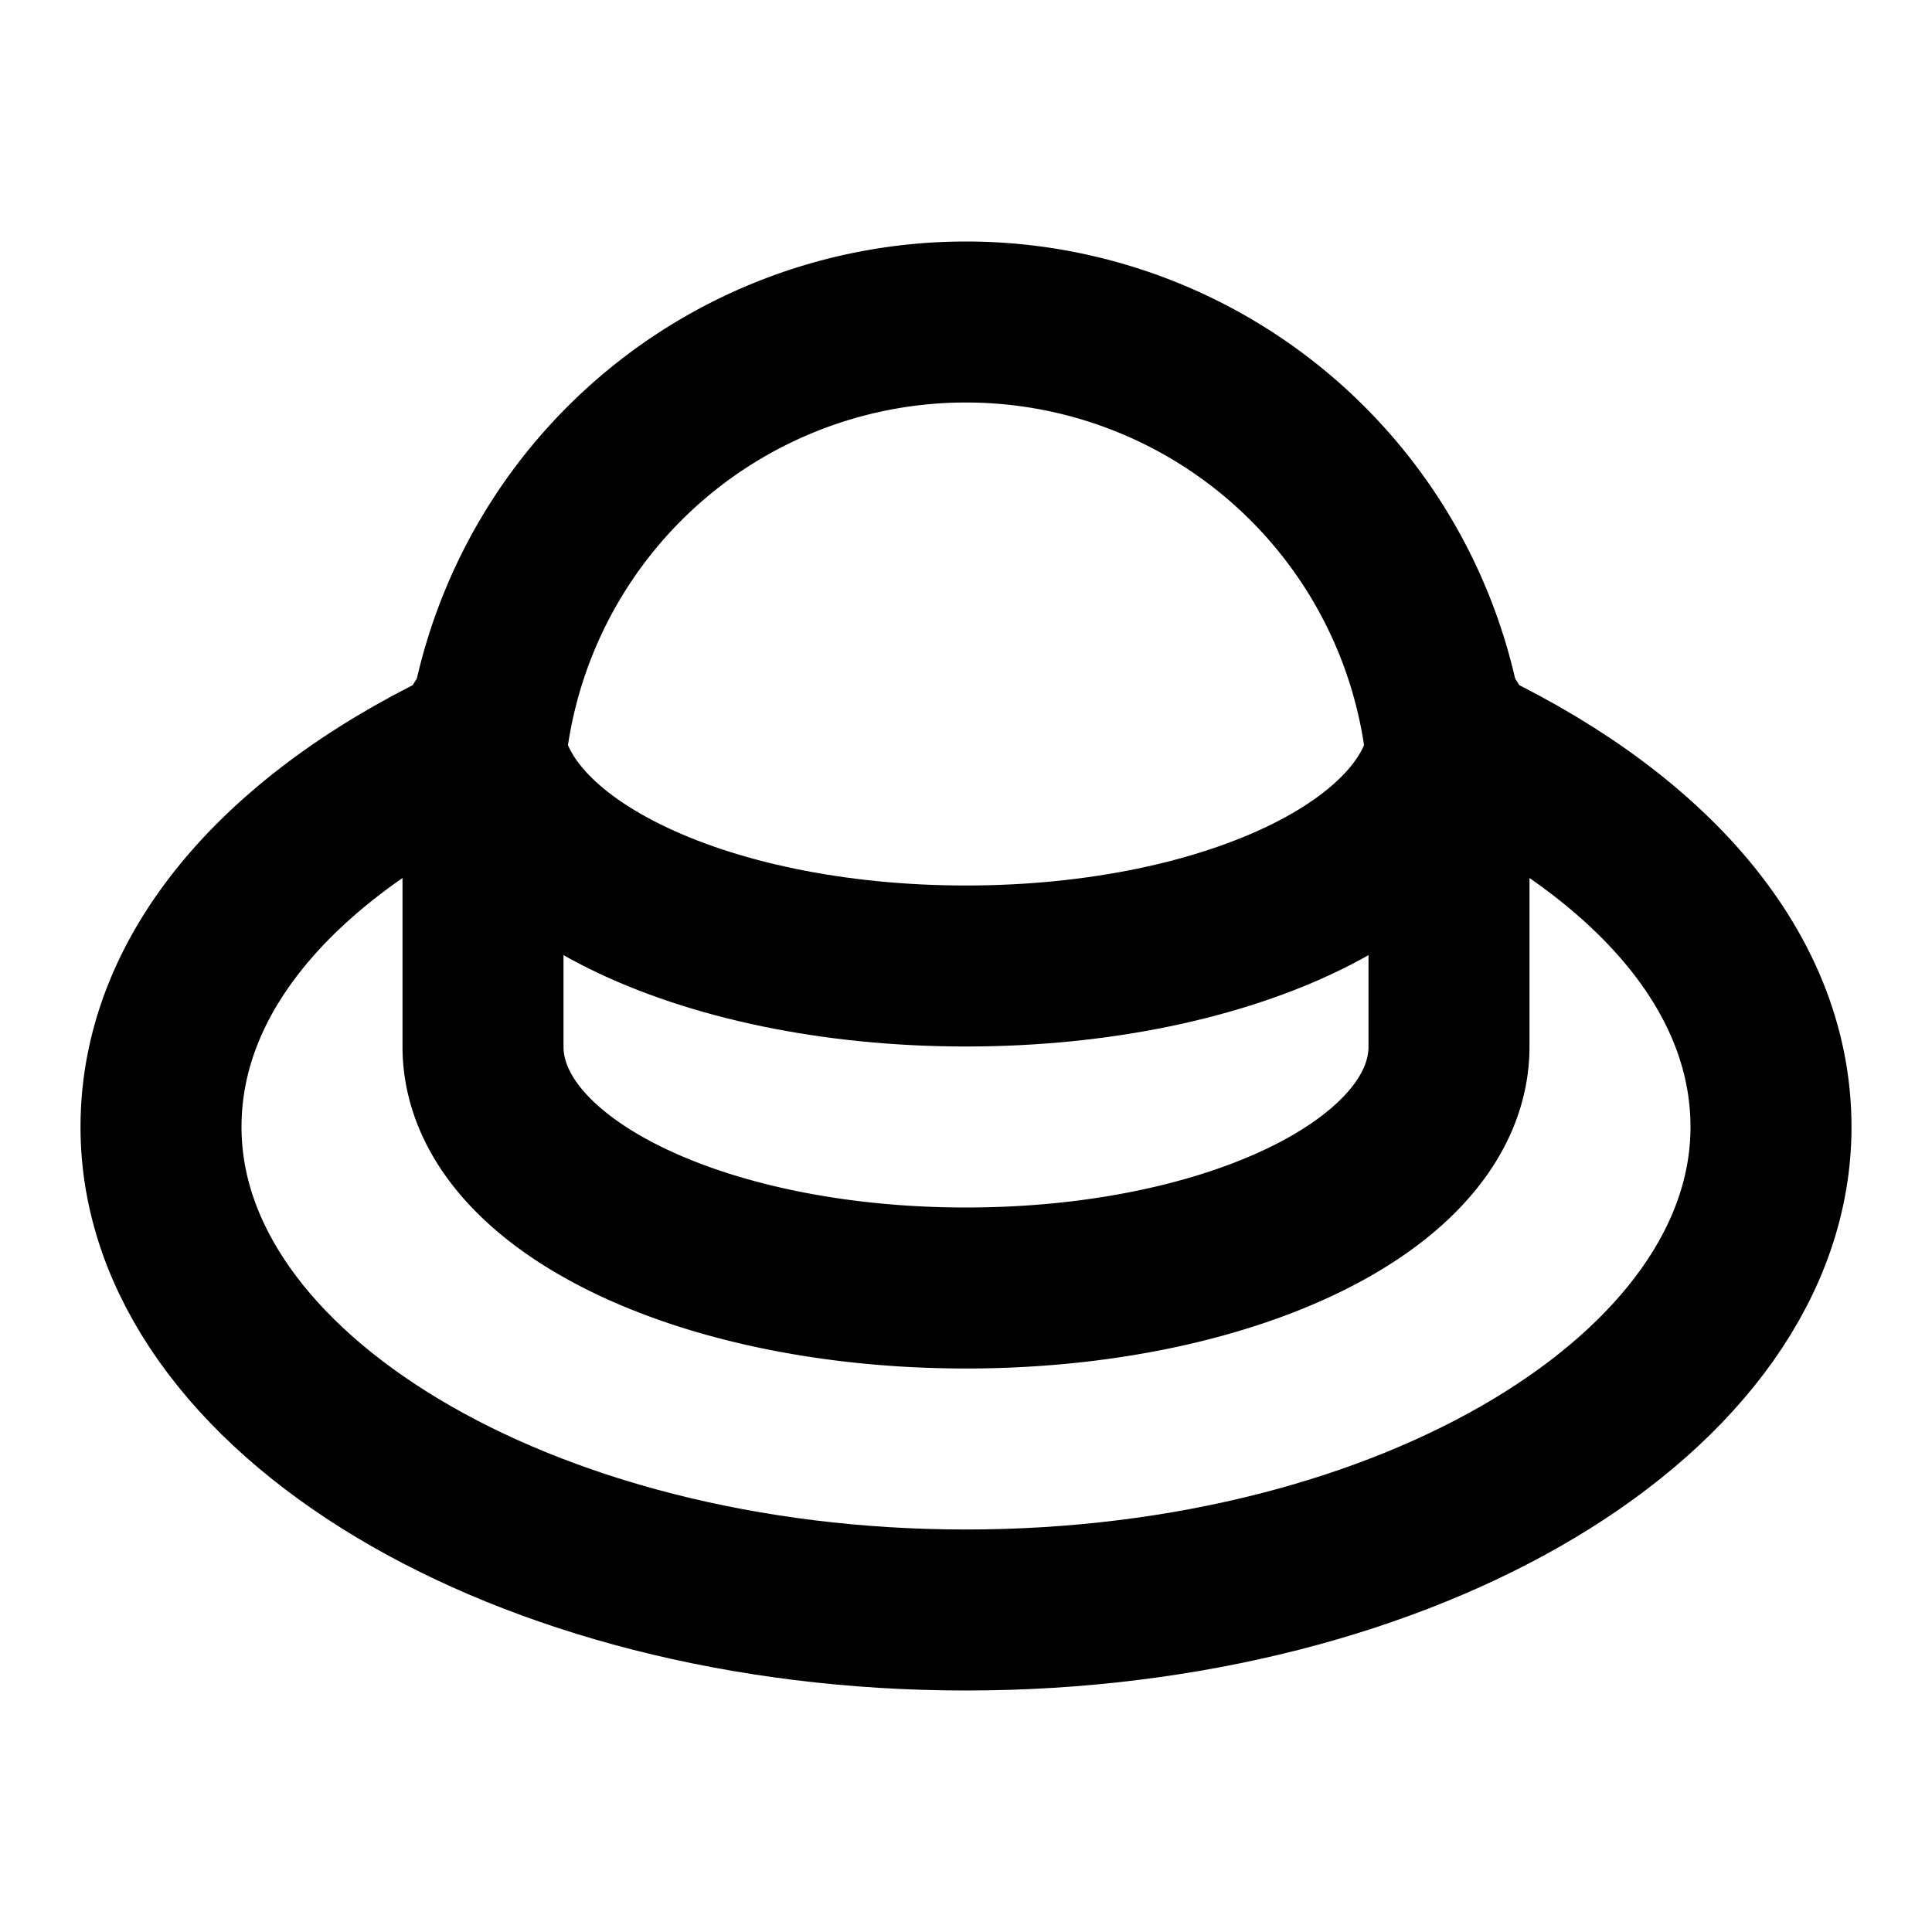 <!-- @license @lucide/lab v0.1.2 - ISC -->
<svg
  class="lucide lucide-hat-bowler"
  xmlns="http://www.w3.org/2000/svg"
  width="24"
  height="24"
  viewBox="0 0 24 24"
  fill="none"
  stroke="currentColor"
  stroke-width="2"
  stroke-linecap="round"
  stroke-linejoin="round"
>
  <path d="M6 13c0 1.7 2.7 3 6 3s6-1.3 6-3v-3a6 6 0 0 0-12 0Z" />
  <path d="M6 9c0 1.7 2.7 3 6 3s6-1.3 6-3" />
  <path d="M6 9.2C3.6 10.3 2 12 2 14c0 3.3 4.5 6 10 6s10-2.7 10-6c0-2-1.6-3.7-4-4.8" />
</svg>
